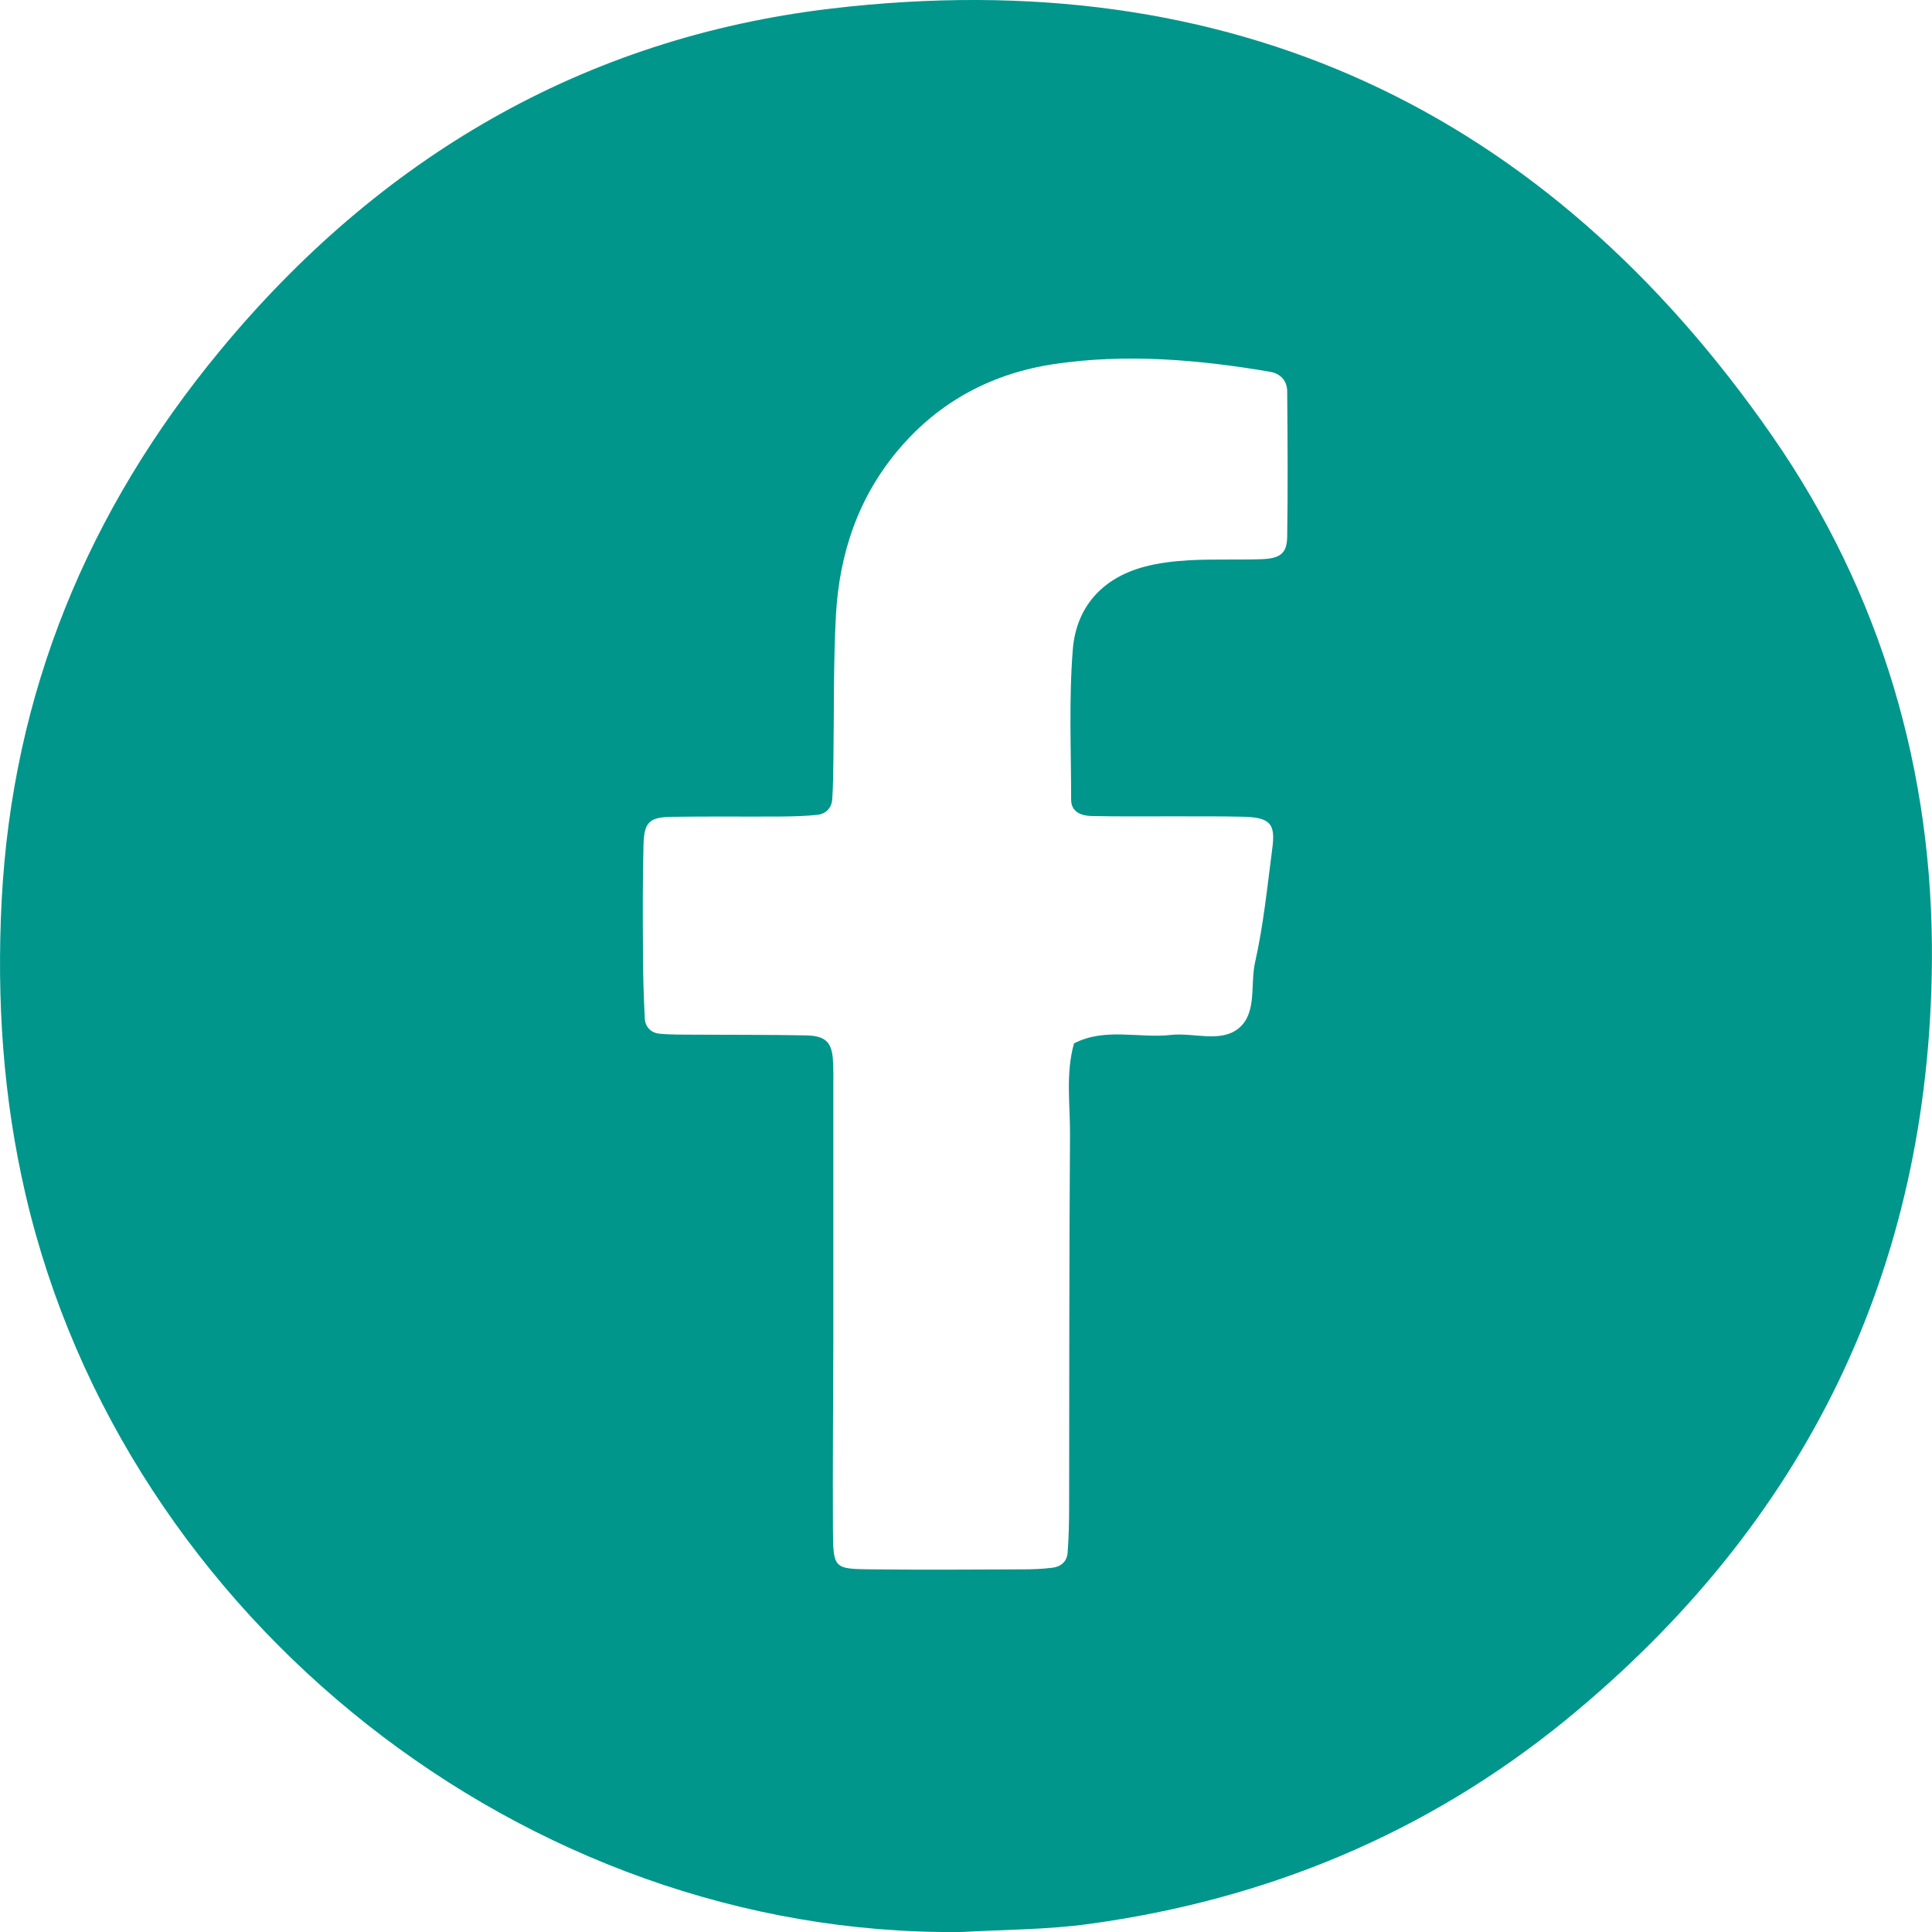 <svg width="24" height="24" viewBox="0 0 24 24" fill="none" xmlns="http://www.w3.org/2000/svg">
<path d="M11.926 24C6.535 24.055 1.545 20.124 0.317 14.837C0.038 13.634 -0.042 12.431 0.02 11.198C0.152 8.608 1.092 6.341 2.733 4.356C4.704 1.97 7.24 0.47 10.33 0.106C15.282 -0.478 19.199 1.356 22.018 5.42C23.372 7.374 24.018 9.589 23.999 11.946C23.968 15.769 22.433 18.927 19.451 21.366C17.726 22.774 15.732 23.6 13.521 23.901C12.995 23.973 12.458 23.97 11.926 24.001V24ZM10.355 16.184H10.352C10.352 16.352 10.352 16.52 10.352 16.688C10.35 17.457 10.343 18.226 10.347 18.995C10.35 19.483 10.356 19.49 10.82 19.495C11.451 19.501 12.082 19.498 12.711 19.495C12.833 19.495 12.954 19.49 13.074 19.475C13.178 19.463 13.254 19.397 13.262 19.291C13.277 19.1 13.281 18.908 13.281 18.715C13.284 17.178 13.281 15.64 13.292 14.104C13.295 13.724 13.235 13.338 13.342 12.961C13.729 12.762 14.147 12.901 14.548 12.856C14.833 12.825 15.168 12.96 15.393 12.769C15.617 12.578 15.529 12.229 15.591 11.954C15.696 11.487 15.744 11.006 15.806 10.53C15.846 10.231 15.773 10.155 15.45 10.146C15.135 10.138 14.819 10.143 14.504 10.141C14.188 10.141 13.873 10.144 13.557 10.137C13.432 10.134 13.307 10.086 13.306 9.936C13.306 9.311 13.277 8.685 13.327 8.065C13.37 7.544 13.688 7.182 14.213 7.041C14.398 6.991 14.593 6.97 14.784 6.959C15.074 6.944 15.367 6.956 15.658 6.947C15.902 6.94 15.987 6.877 15.99 6.667C15.999 6.066 15.995 5.467 15.99 4.866C15.99 4.734 15.914 4.643 15.776 4.618C14.887 4.467 13.993 4.39 13.098 4.522C12.331 4.636 11.674 4.982 11.168 5.578C10.664 6.17 10.429 6.869 10.385 7.629C10.352 8.228 10.362 8.829 10.353 9.43C10.35 9.598 10.35 9.766 10.338 9.933C10.33 10.038 10.258 10.11 10.155 10.122C10.01 10.138 9.865 10.141 9.721 10.143C9.26 10.146 8.799 10.14 8.338 10.147C8.066 10.152 8.001 10.215 7.994 10.493C7.983 10.925 7.984 11.358 7.987 11.79C7.987 12.078 7.995 12.367 8.01 12.653C8.015 12.757 8.088 12.832 8.194 12.841C8.338 12.855 8.485 12.852 8.63 12.853C9.091 12.856 9.552 12.853 10.014 12.862C10.25 12.867 10.329 12.943 10.346 13.153C10.355 13.274 10.352 13.394 10.352 13.514C10.352 14.403 10.352 15.292 10.352 16.181L10.355 16.184Z" fill="#00968B"/>
</svg>
